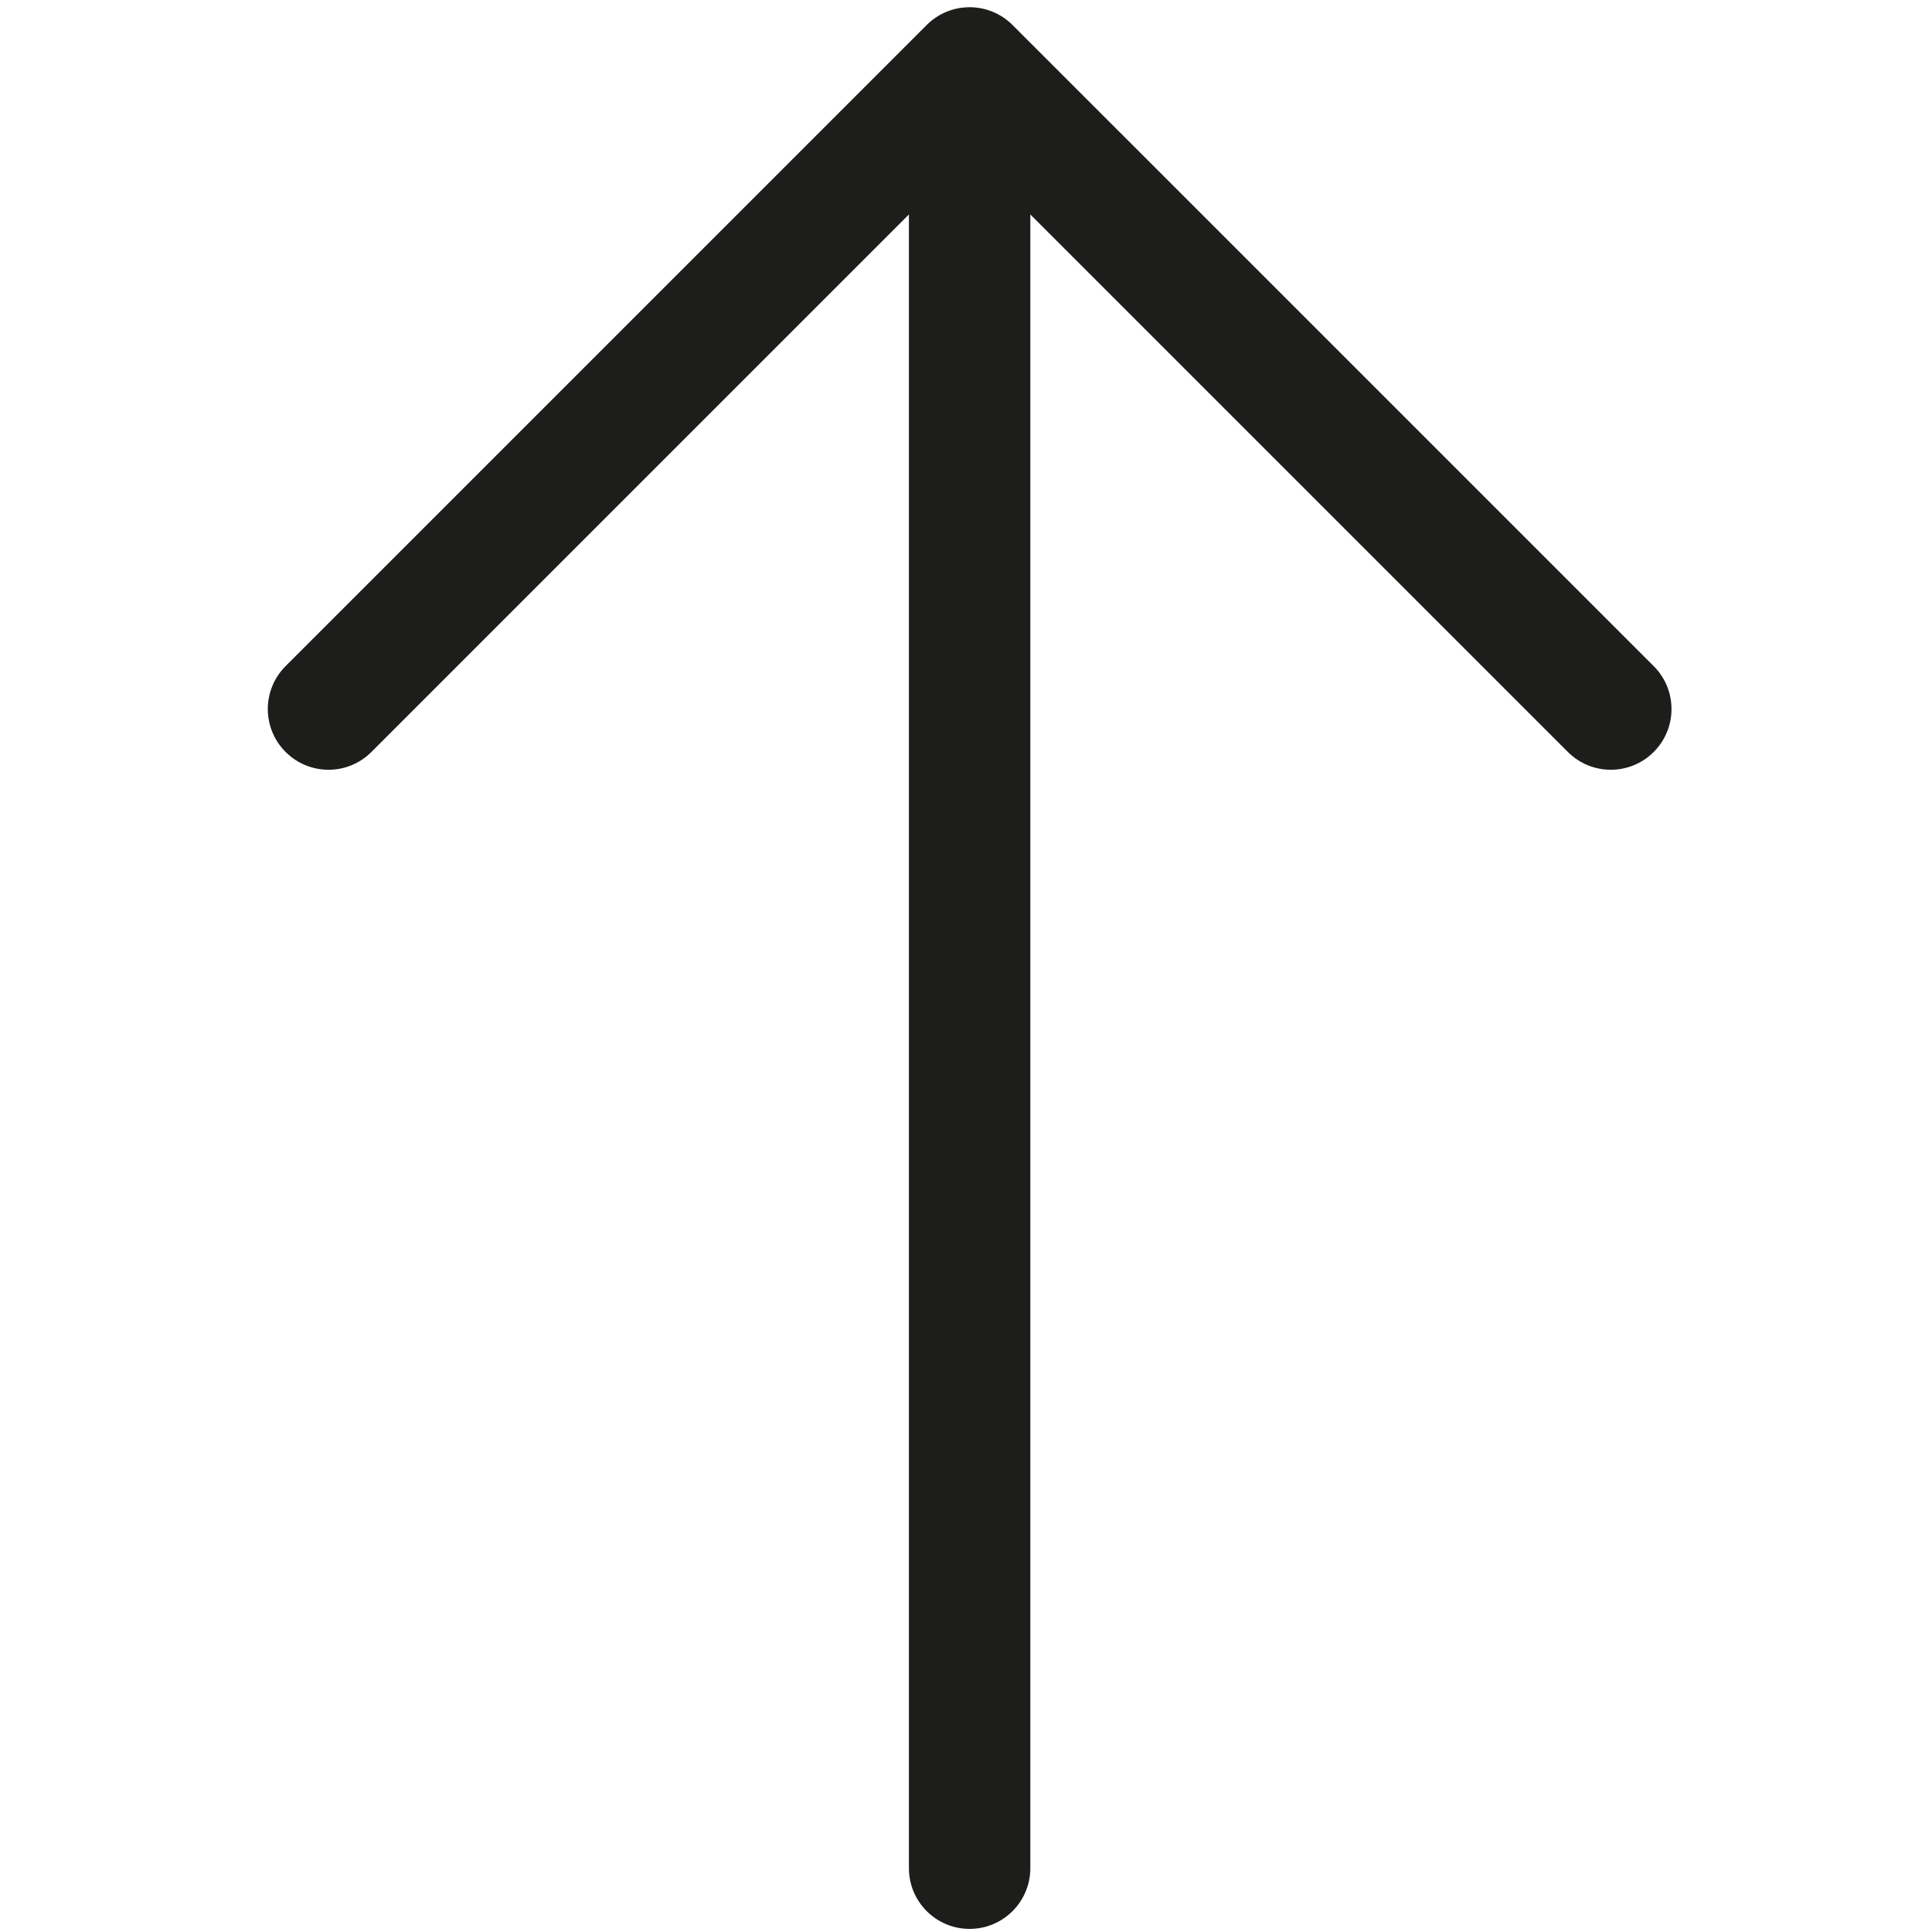 <?xml version="1.0" encoding="utf-8"?>
<!-- Generator: Adobe Illustrator 16.0.0, SVG Export Plug-In . SVG Version: 6.00 Build 0)  -->
<!DOCTYPE svg PUBLIC "-//W3C//DTD SVG 1.1//EN" "http://www.w3.org/Graphics/SVG/1.1/DTD/svg11.dtd">
<svg version="1.1" xmlns="http://www.w3.org/2000/svg" xmlns:xlink="http://www.w3.org/1999/xlink" x="0px" y="0px" width="64px"
	 height="64px" viewBox="0 0 64 64" enable-background="new 0 0 64 64" xml:space="preserve">
<g id="eye">
	<path fill="#1D1D1B" d="M10.883,25.499c0.514,0,1.028-0.196,1.421-0.589L30.109,7.104v54.782c0,1.109,0.898,2.011,2.011,2.011
		c1.111,0,2.011-0.901,2.011-2.011V7.104L51.938,24.91c0.393,0.393,0.907,0.589,1.422,0.589c0.514,0,1.028-0.196,1.421-0.589
		c0.786-0.786,0.786-2.058,0-2.844L33.541,0.828c-0.785-0.785-2.058-0.785-2.843,0L9.461,22.066c-0.786,0.786-0.786,2.058,0,2.844
		C9.854,25.302,10.368,25.499,10.883,25.499z"/>
</g>
<g id="comment">
</g>
<g id="map-marker">
</g>
<g id="earth">
</g>
<g id="heart">
</g>
<g id="twitter">
</g>
<g id="bucket">
</g>
<g id="paperclip">
</g>
<g id="undo">
</g>
<g id="redo">
</g>
<g id="chevron-left">
</g>
<g id="chevron-right">
</g>
<g id="cross">
</g>
<g id="search">
</g>
<g id="hamburger">
</g>
</svg>
